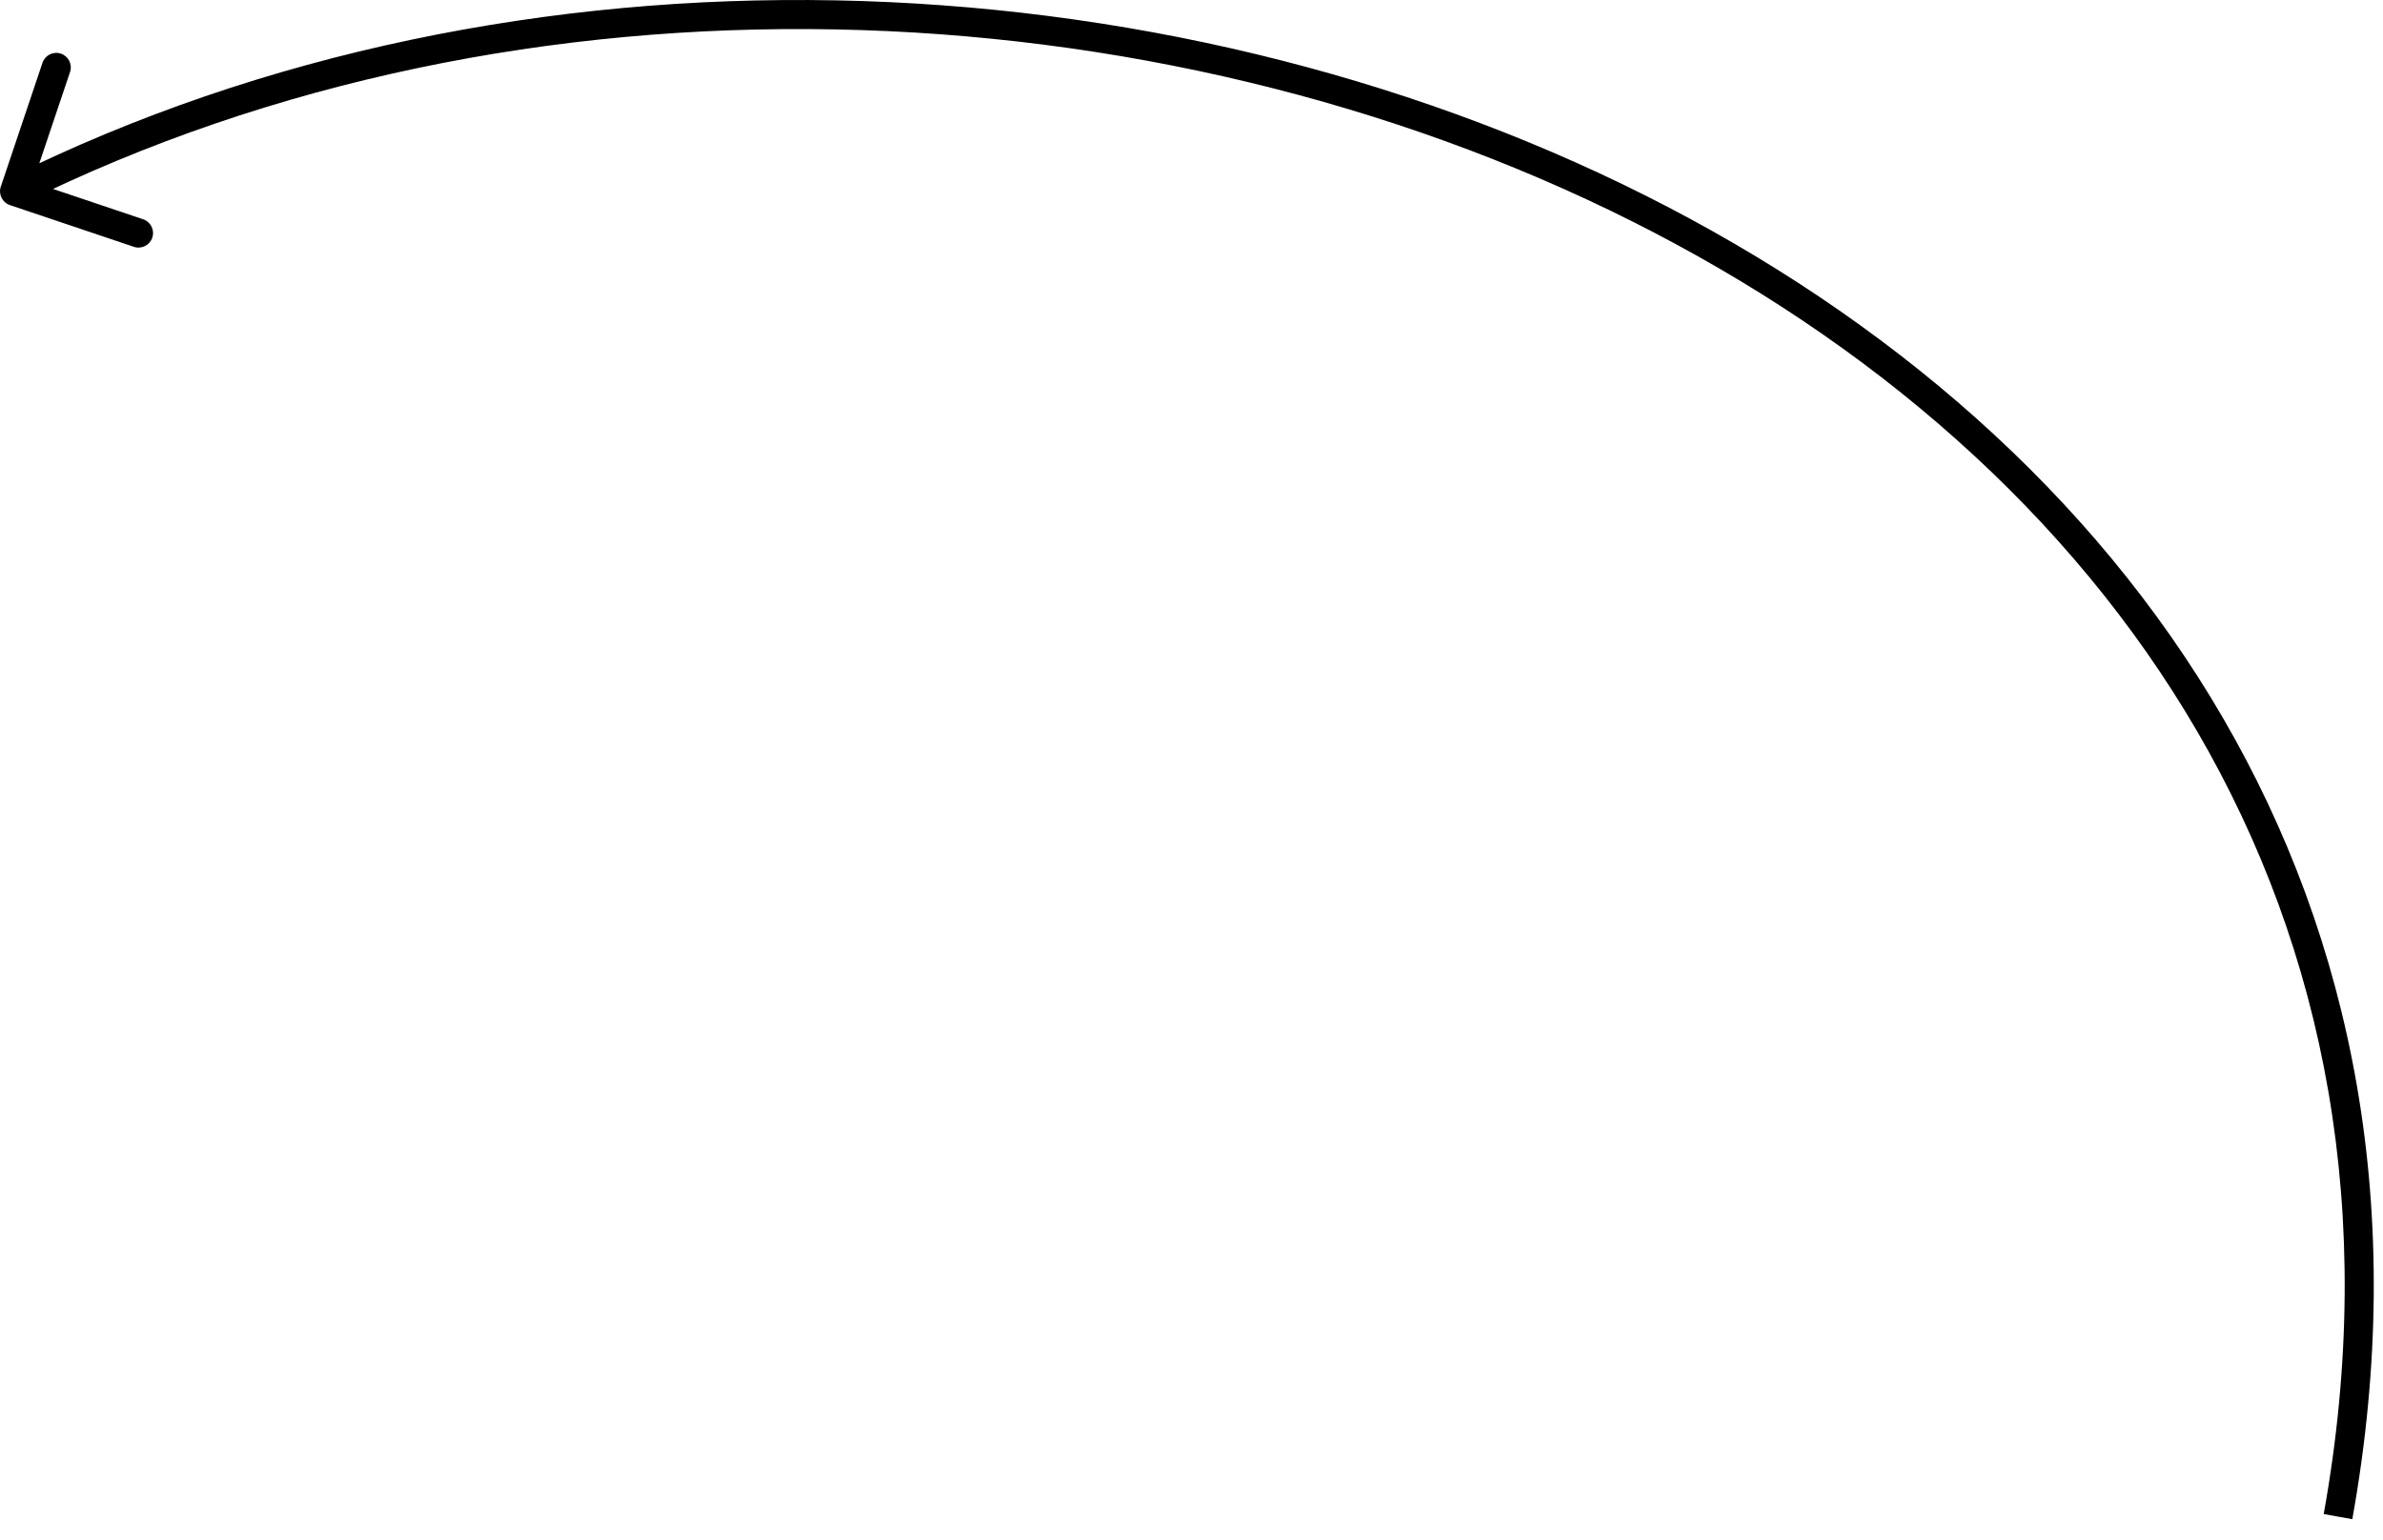 <?xml version="1.0" encoding="UTF-8"?> <svg xmlns="http://www.w3.org/2000/svg" width="82" height="53" viewBox="0 0 82 53" fill="none"><path d="M0.027 6.426C-0.061 6.688 0.08 6.971 0.341 7.059L4.606 8.495C4.868 8.583 5.152 8.442 5.24 8.18C5.328 7.918 5.187 7.635 4.925 7.547L1.134 6.271L2.41 2.48C2.498 2.218 2.358 1.935 2.096 1.846C1.834 1.758 1.551 1.899 1.462 2.161L0.027 6.426ZM0.501 6.585L0.723 7.033C17.996 -1.541 39.705 -0.642 56.151 7.613C72.577 15.857 83.686 31.393 79.96 52.111L80.452 52.2L80.944 52.288C84.766 31.035 73.324 15.113 56.6 6.719C39.896 -1.665 17.855 -2.587 0.279 6.137L0.501 6.585Z" fill="black"></path></svg> 